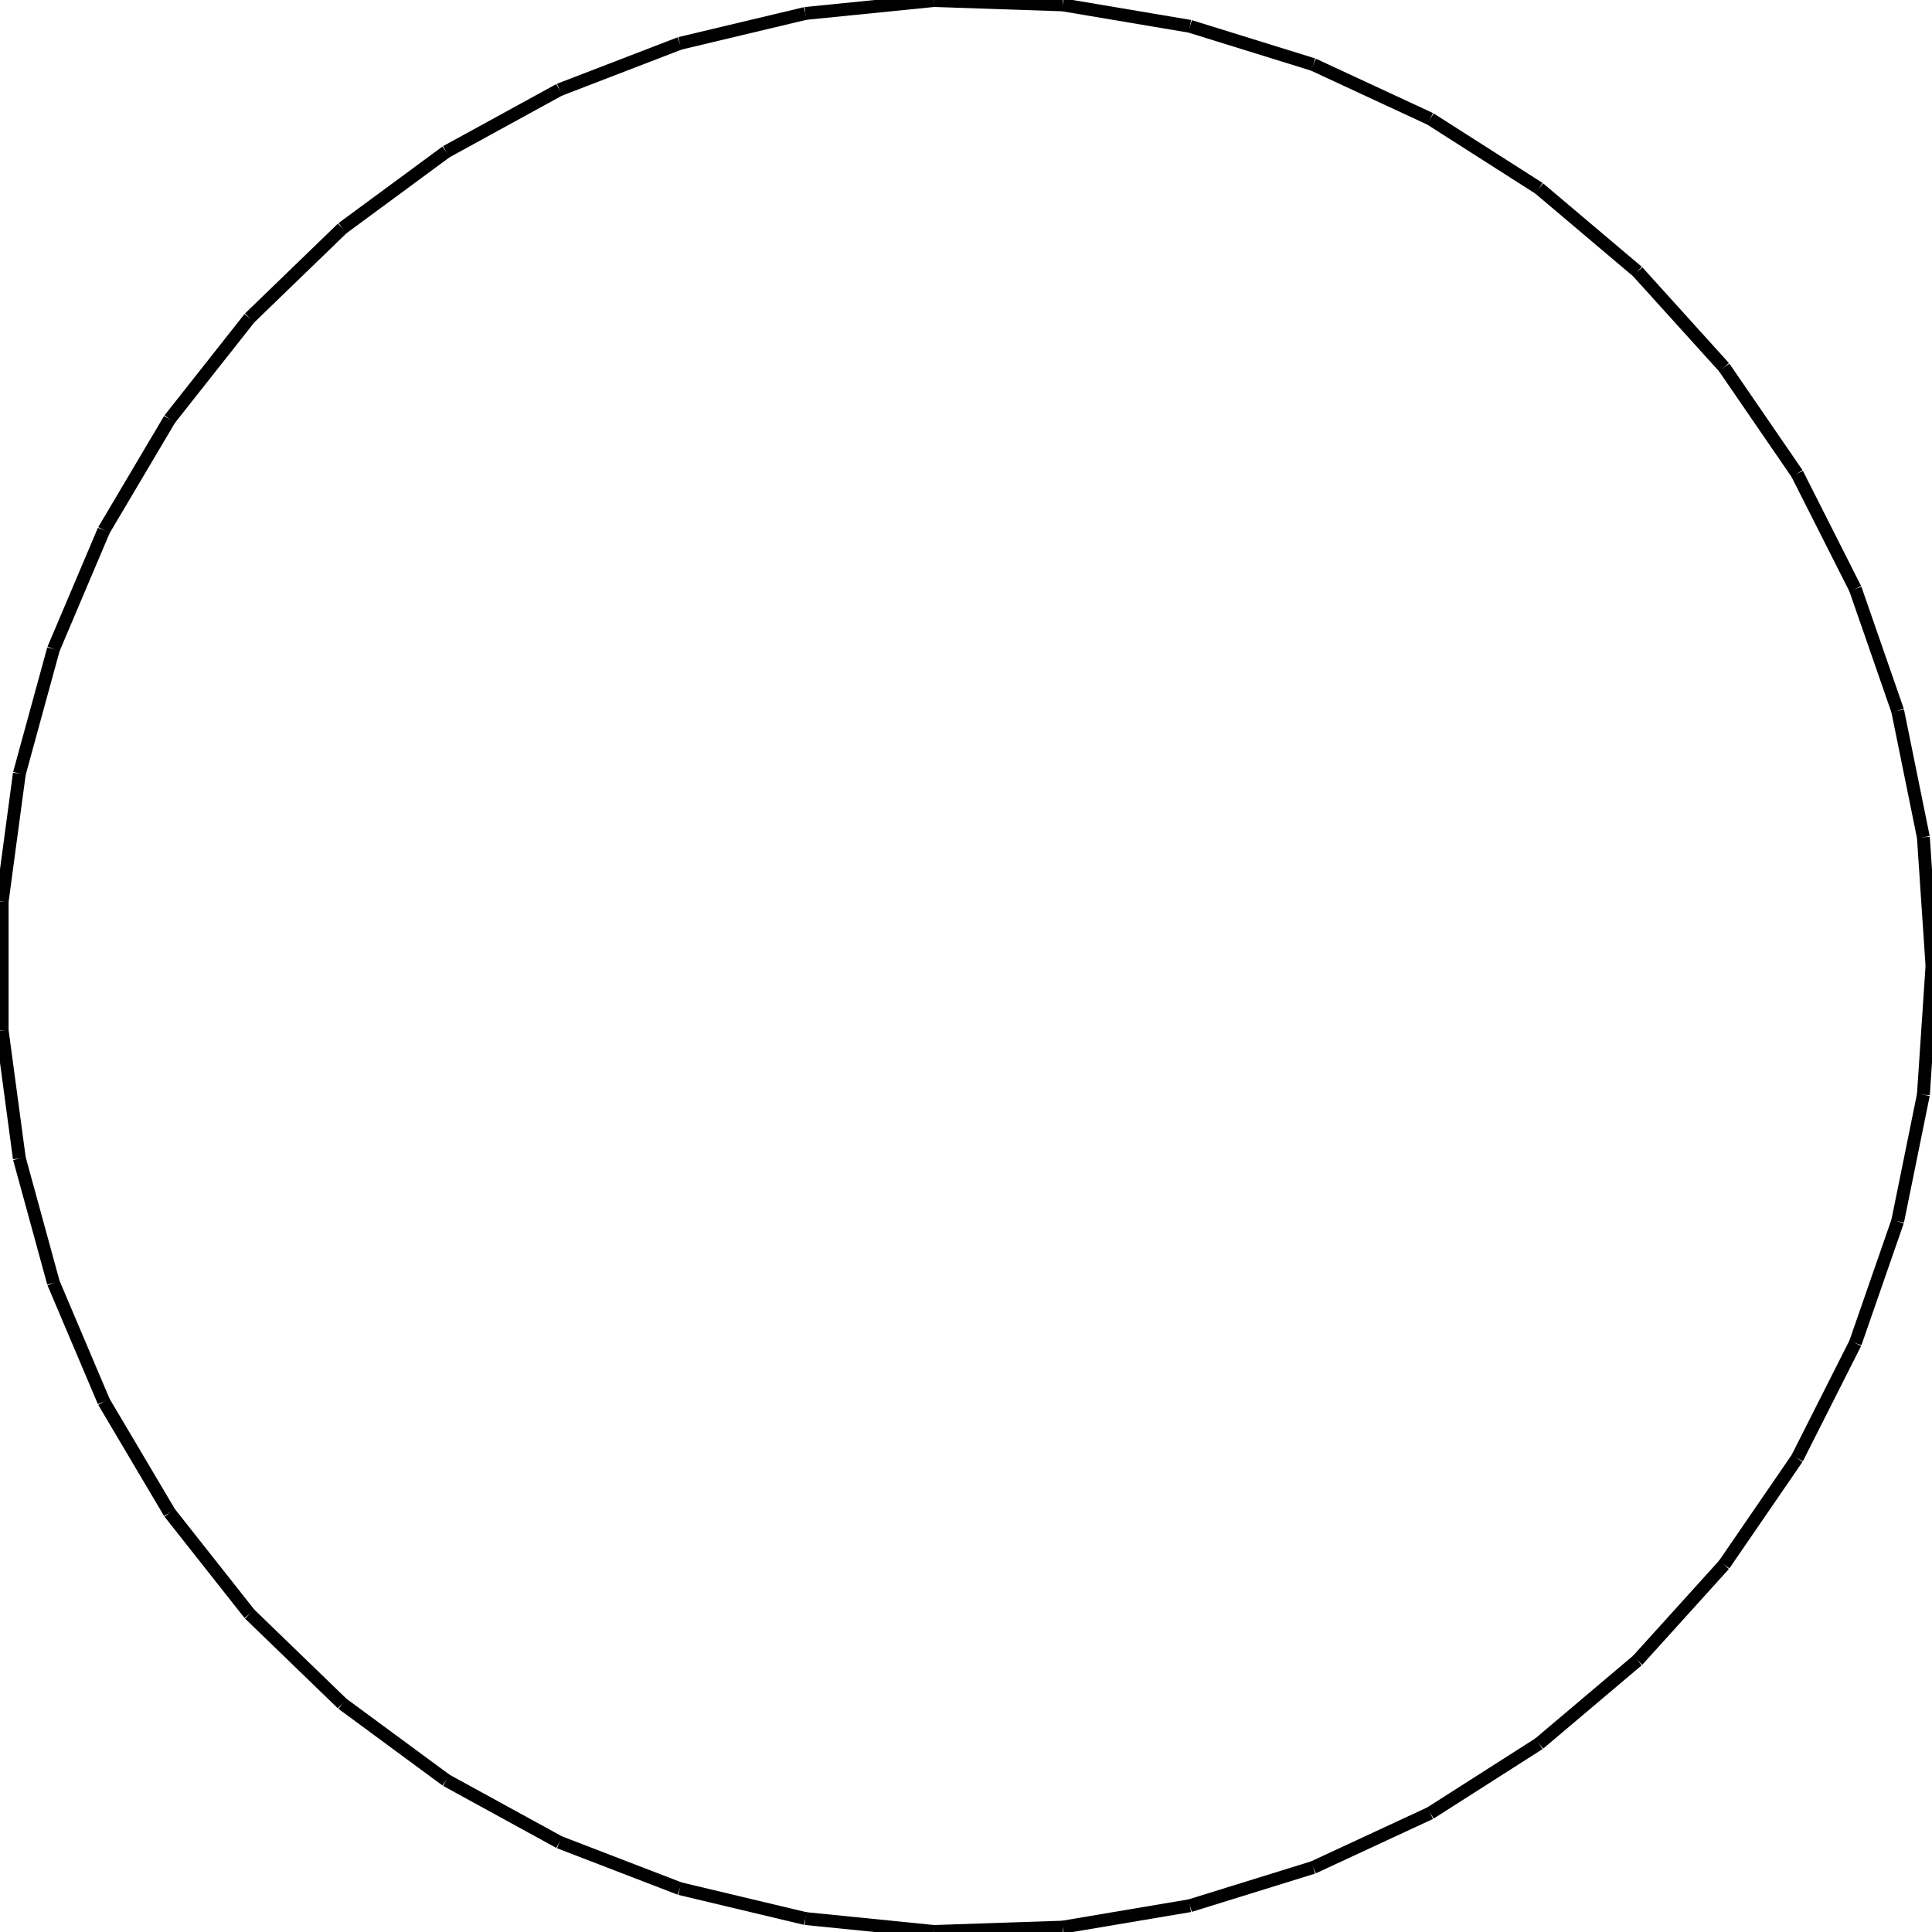 <?xml version="1.0"?>
<!DOCTYPE svg PUBLIC "-//W3C//DTD SVG 1.1//EN"
    "http://www.w3.org/Graphics/SVG/1.1/DTD/svg11.dtd">


<svg height="300" width="300" xmlns="http://www.w3.org/2000/svg" version="1.1" viewbox="0 0 300 300">
<line y1="150.0" style="stroke-width: 2" x1="300.0" x2="298.662" y2="130.007" stroke="black"/>
<line y1="130.007" style="stroke-width: 2" x1="298.662" x2="294.67" y2="110.371" stroke="black"/>
<line y1="110.371" style="stroke-width: 2" x1="294.67" x2="288.097" y2="91.442" stroke="black"/>
<line y1="91.442" style="stroke-width: 2" x1="288.097" x2="279.06" y2="73.558" stroke="black"/>
<line y1="73.558" style="stroke-width: 2" x1="279.06" x2="267.72" y2="57.038" stroke="black"/>
<line y1="57.038" style="stroke-width: 2" x1="267.72" x2="254.279" y2="42.176" stroke="black"/>
<line y1="42.176" style="stroke-width: 2" x1="254.279" x2="238.977" y2="29.239" stroke="black"/>
<line y1="29.239" style="stroke-width: 2" x1="238.977" x2="222.087" y2="18.458" stroke="black"/>
<line y1="18.458" style="stroke-width: 2" x1="222.087" x2="203.911" y2="10.023" stroke="black"/>
<line y1="10.023" style="stroke-width: 2" x1="203.911" x2="184.773" y2="4.086" stroke="black"/>
<line y1="4.086" style="stroke-width: 2" x1="184.773" x2="165.014" y2="0.753" stroke="black"/>
<line y1="0.753" style="stroke-width: 2" x1="165.014" x2="144.988" y2="0.084" stroke="black"/>
<line y1="0.084" style="stroke-width: 2" x1="144.988" x2="125.051" y2="2.089" stroke="black"/>
<line y1="2.089" style="stroke-width: 2" x1="125.051" x2="105.559" y2="6.735" stroke="black"/>
<line y1="6.735" style="stroke-width: 2" x1="105.559" x2="86.86" y2="13.936" stroke="black"/>
<line y1="13.936" style="stroke-width: 2" x1="86.86" x2="69.288" y2="23.566" stroke="black"/>
<line y1="23.566" style="stroke-width: 2" x1="69.288" x2="53.156" y2="35.452" stroke="black"/>
<line y1="35.452" style="stroke-width: 2" x1="53.156" x2="38.752" y2="49.382" stroke="black"/>
<line y1="49.382" style="stroke-width: 2" x1="38.752" x2="26.334" y2="65.108" stroke="black"/>
<line y1="65.108" style="stroke-width: 2" x1="26.334" x2="16.122" y2="82.348" stroke="black"/>
<line y1="82.348" style="stroke-width: 2" x1="16.122" x2="8.3" y2="100.796" stroke="black"/>
<line y1="100.796" style="stroke-width: 2" x1="8.3" x2="3.006" y2="120.122" stroke="black"/>
<line y1="120.122" style="stroke-width: 2" x1="3.006" x2="0.335" y2="139.981" stroke="black"/>
<line y1="139.981" style="stroke-width: 2" x1="0.335" x2="0.335" y2="160.019" stroke="black"/>
<line y1="160.019" style="stroke-width: 2" x1="0.335" x2="3.006" y2="179.878" stroke="black"/>
<line y1="179.878" style="stroke-width: 2" x1="3.006" x2="8.3" y2="199.204" stroke="black"/>
<line y1="199.204" style="stroke-width: 2" x1="8.3" x2="16.122" y2="217.652" stroke="black"/>
<line y1="217.652" style="stroke-width: 2" x1="16.122" x2="26.334" y2="234.892" stroke="black"/>
<line y1="234.892" style="stroke-width: 2" x1="26.334" x2="38.752" y2="250.618" stroke="black"/>
<line y1="250.618" style="stroke-width: 2" x1="38.752" x2="53.156" y2="264.548" stroke="black"/>
<line y1="264.548" style="stroke-width: 2" x1="53.156" x2="69.288" y2="276.434" stroke="black"/>
<line y1="276.434" style="stroke-width: 2" x1="69.288" x2="86.86" y2="286.064" stroke="black"/>
<line y1="286.064" style="stroke-width: 2" x1="86.86" x2="105.559" y2="293.265" stroke="black"/>
<line y1="293.265" style="stroke-width: 2" x1="105.559" x2="125.051" y2="297.911" stroke="black"/>
<line y1="297.911" style="stroke-width: 2" x1="125.051" x2="144.988" y2="299.916" stroke="black"/>
<line y1="299.916" style="stroke-width: 2" x1="144.988" x2="165.014" y2="299.247" stroke="black"/>
<line y1="299.247" style="stroke-width: 2" x1="165.014" x2="184.773" y2="295.914" stroke="black"/>
<line y1="295.914" style="stroke-width: 2" x1="184.773" x2="203.911" y2="289.977" stroke="black"/>
<line y1="289.977" style="stroke-width: 2" x1="203.911" x2="222.087" y2="281.542" stroke="black"/>
<line y1="281.542" style="stroke-width: 2" x1="222.087" x2="238.977" y2="270.761" stroke="black"/>
<line y1="270.761" style="stroke-width: 2" x1="238.977" x2="254.279" y2="257.824" stroke="black"/>
<line y1="257.824" style="stroke-width: 2" x1="254.279" x2="267.72" y2="242.962" stroke="black"/>
<line y1="242.962" style="stroke-width: 2" x1="267.72" x2="279.06" y2="226.442" stroke="black"/>
<line y1="226.442" style="stroke-width: 2" x1="279.06" x2="288.097" y2="208.558" stroke="black"/>
<line y1="208.558" style="stroke-width: 2" x1="288.097" x2="294.67" y2="189.629" stroke="black"/>
<line y1="189.629" style="stroke-width: 2" x1="294.67" x2="298.662" y2="169.993" stroke="black"/>
<line y1="169.993" style="stroke-width: 2" x1="298.662" x2="300.0" y2="150.0" stroke="black"/>
</svg>
